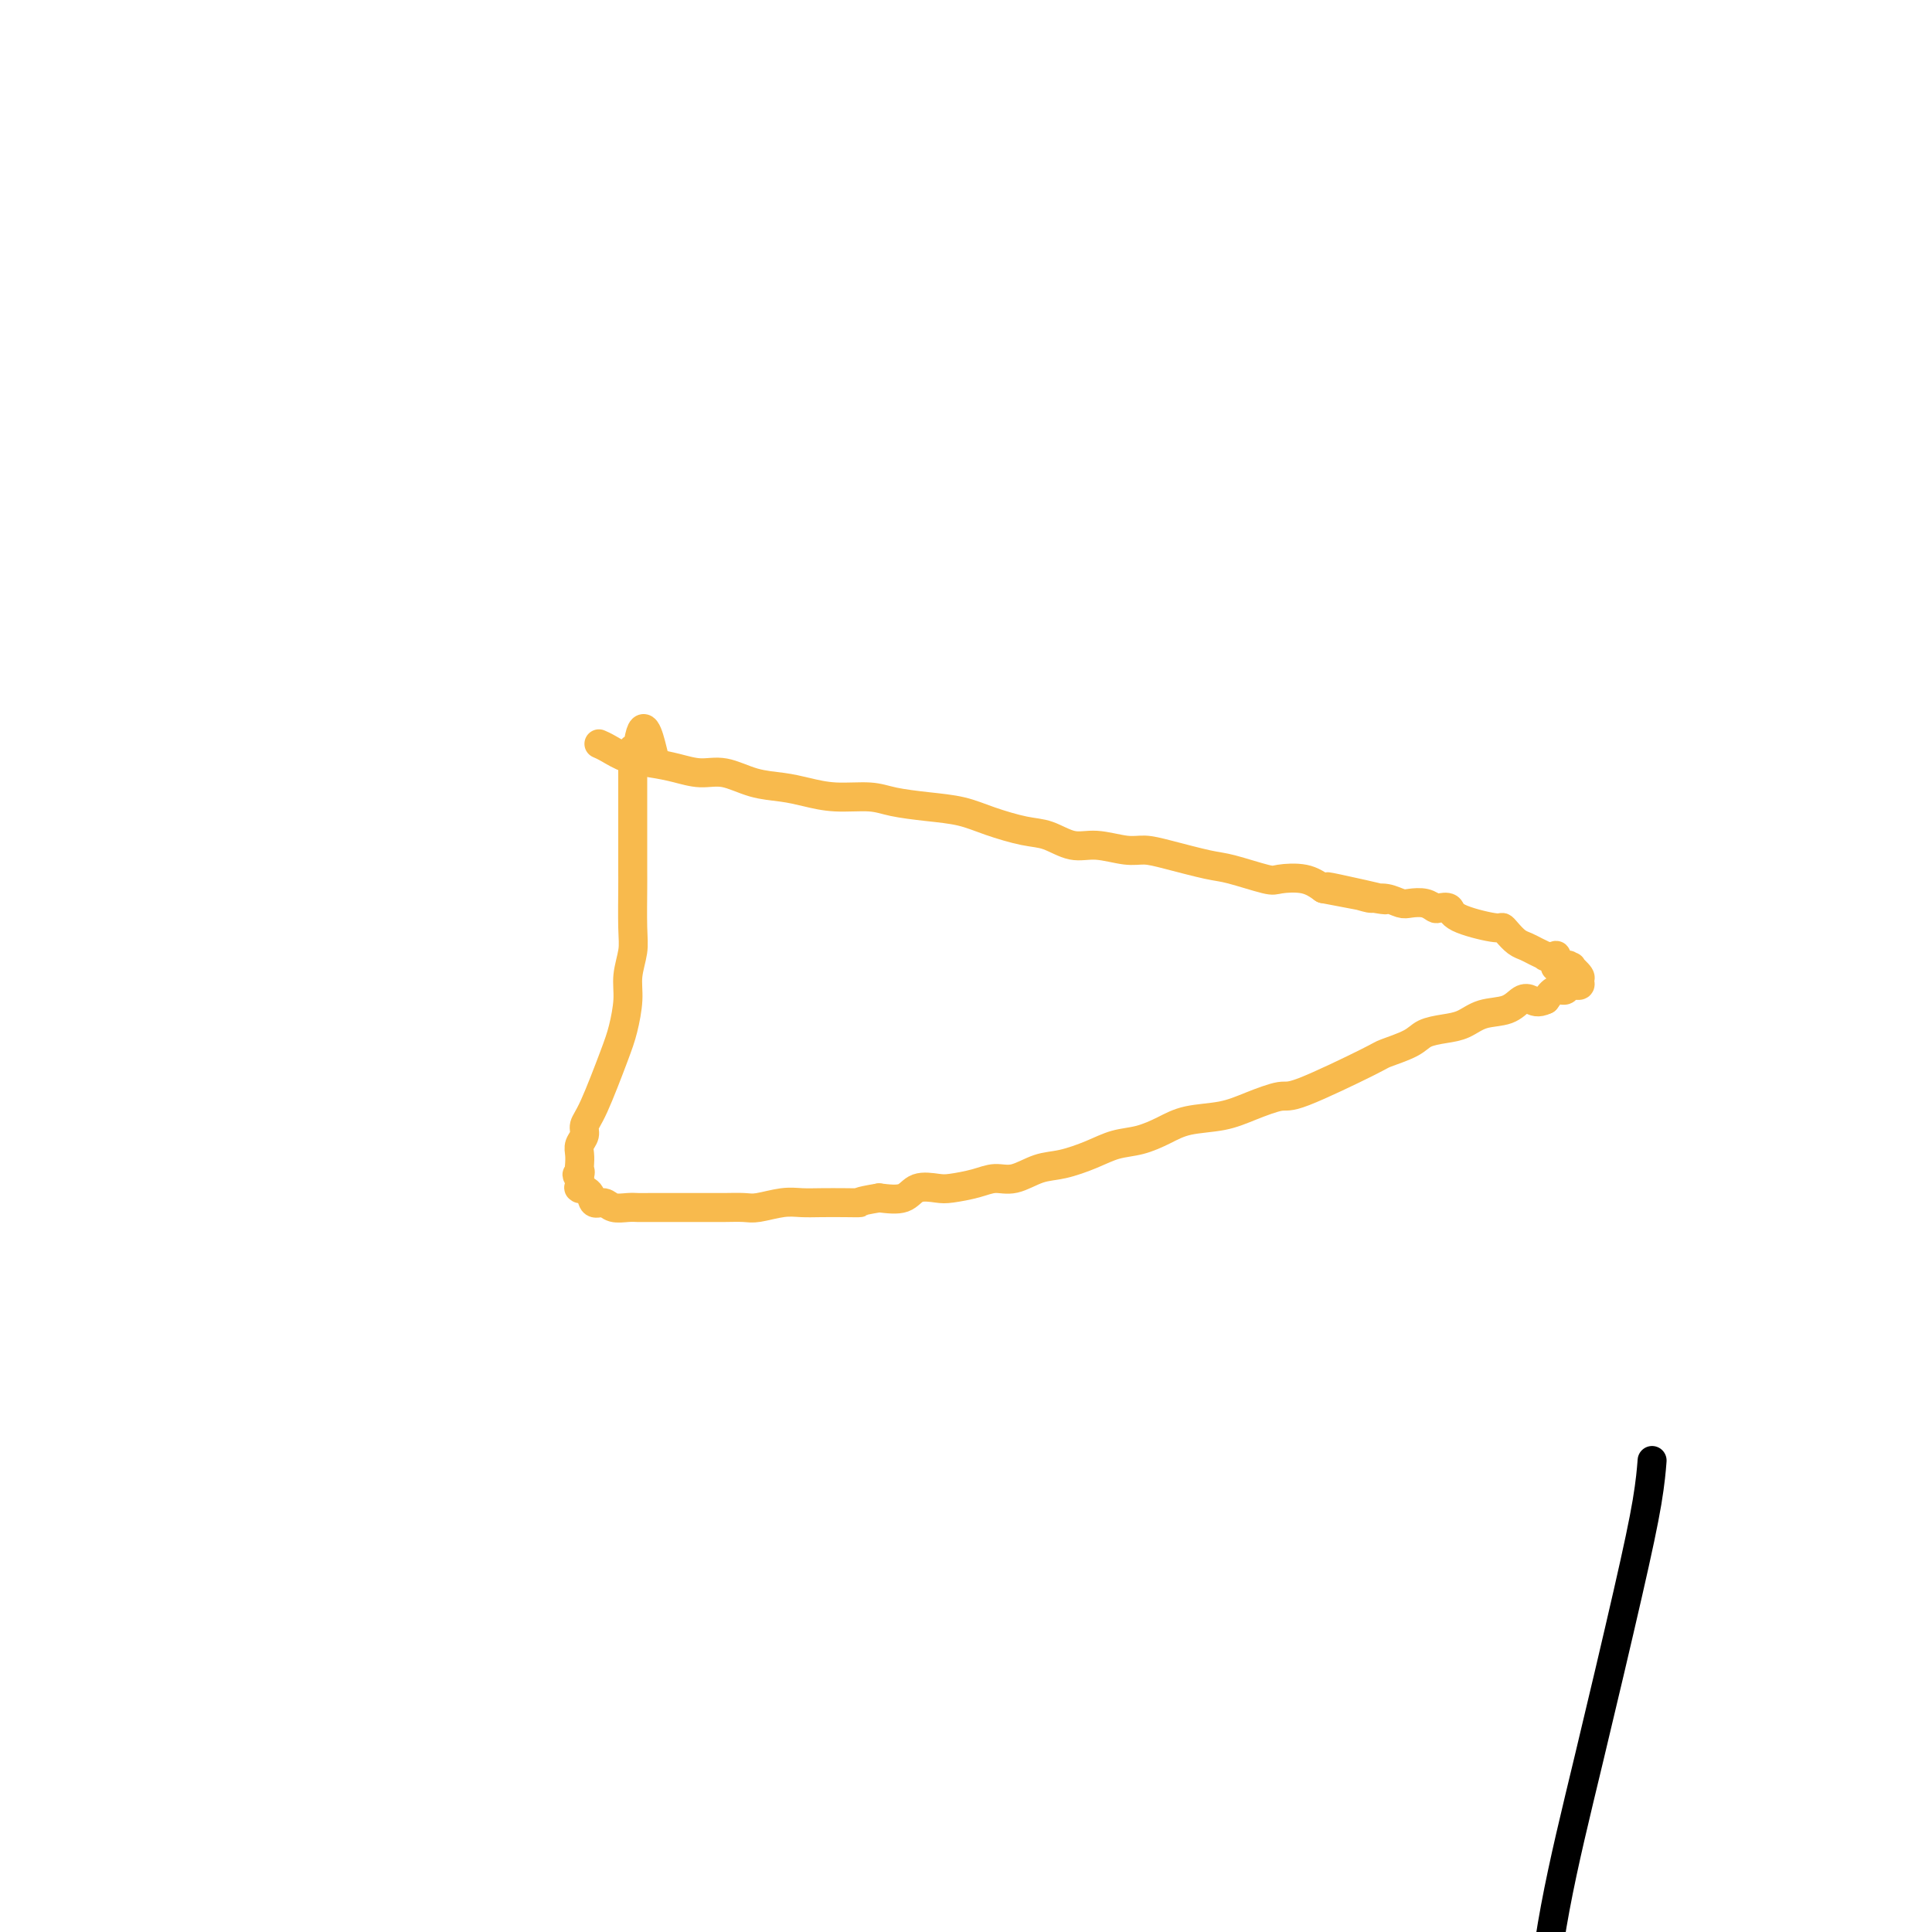 <svg viewBox='0 0 400 400' version='1.1' xmlns='http://www.w3.org/2000/svg' xmlns:xlink='http://www.w3.org/1999/xlink'><g fill='none' stroke='#000000' stroke-width='6' stroke-linecap='round' stroke-linejoin='round'><path d='M342,303c0.044,-0.551 0.087,-1.102 0,0c-0.087,1.102 -0.305,3.858 -1,8c-0.695,4.142 -1.867,9.671 -4,19c-2.133,9.329 -5.227,22.460 -8,34c-2.773,11.540 -5.224,21.490 -7,31c-1.776,9.510 -2.879,18.581 -3,27c-0.121,8.419 0.738,16.187 1,24c0.262,7.813 -0.073,15.671 0,26c0.073,10.329 0.552,23.131 0,32c-0.552,8.869 -2.137,13.807 -3,17c-0.863,3.193 -1.005,4.643 -4,20c-2.995,15.357 -8.845,44.621 -11,60c-2.155,15.379 -0.616,16.872 0,21c0.616,4.128 0.308,10.893 0,16c-0.308,5.107 -0.615,8.558 0,12c0.615,3.442 2.151,6.874 3,10c0.849,3.126 1.012,5.947 1,8c-0.012,2.053 -0.199,3.339 0,5c0.199,1.661 0.785,3.696 1,5c0.215,1.304 0.057,1.877 0,3c-0.057,1.123 -0.015,2.796 0,4c0.015,1.204 0.004,1.940 0,3c-0.004,1.060 -0.001,2.446 0,3c0.001,0.554 0.001,0.277 0,0'/></g>
<g fill='none' stroke='#F8BA4D' stroke-width='6' stroke-linecap='round' stroke-linejoin='round'><path d='M124,154c0.512,0.221 1.024,0.442 2,1c0.976,0.558 2.415,1.454 4,2c1.585,0.546 3.314,0.741 5,1c1.686,0.259 3.328,0.580 5,1c1.672,0.420 3.373,0.938 5,1c1.627,0.062 3.181,-0.333 5,0c1.819,0.333 3.904,1.395 6,2c2.096,0.605 4.203,0.754 6,1c1.797,0.246 3.283,0.591 5,1c1.717,0.409 3.666,0.882 6,1c2.334,0.118 5.055,-0.121 7,0c1.945,0.121 3.114,0.600 5,1c1.886,0.400 4.488,0.722 7,1c2.512,0.278 4.933,0.513 7,1c2.067,0.487 3.779,1.226 6,2c2.221,0.774 4.951,1.584 7,2c2.049,0.416 3.419,0.436 5,1c1.581,0.564 3.374,1.670 5,2c1.626,0.330 3.086,-0.115 5,0c1.914,0.115 4.283,0.789 6,1c1.717,0.211 2.782,-0.041 4,0c1.218,0.041 2.589,0.376 5,1c2.411,0.624 5.863,1.539 8,2c2.137,0.461 2.959,0.469 5,1c2.041,0.531 5.300,1.586 7,2c1.700,0.414 1.842,0.188 3,0c1.158,-0.188 3.331,-0.340 5,0c1.669,0.340 2.835,1.170 4,2'/><path d='M274,184c23.758,4.598 8.151,1.092 3,0c-5.151,-1.092 0.152,0.229 3,1c2.848,0.771 3.242,0.990 4,1c0.758,0.010 1.881,-0.190 3,0c1.119,0.190 2.235,0.769 3,1c0.765,0.231 1.179,0.113 2,0c0.821,-0.113 2.049,-0.221 3,0c0.951,0.221 1.624,0.771 2,1c0.376,0.229 0.454,0.138 1,0c0.546,-0.138 1.560,-0.322 2,0c0.440,0.322 0.306,1.151 2,2c1.694,0.849 5.216,1.719 7,2c1.784,0.281 1.828,-0.027 2,0c0.172,0.027 0.471,0.389 1,1c0.529,0.611 1.289,1.470 2,2c0.711,0.530 1.375,0.731 2,1c0.625,0.269 1.211,0.606 2,1c0.789,0.394 1.781,0.845 2,1c0.219,0.155 -0.333,0.014 0,0c0.333,-0.014 1.553,0.099 2,0c0.447,-0.099 0.120,-0.411 0,0c-0.120,0.411 -0.034,1.546 0,2c0.034,0.454 0.017,0.227 0,0'/><path d='M322,200c4.284,2.013 1.495,0.546 1,0c-0.495,-0.546 1.303,-0.172 2,0c0.697,0.172 0.294,0.141 0,0c-0.294,-0.141 -0.478,-0.393 0,0c0.478,0.393 1.618,1.430 2,2c0.382,0.570 0.005,0.673 0,1c-0.005,0.327 0.360,0.878 0,1c-0.360,0.122 -1.447,-0.184 -2,0c-0.553,0.184 -0.572,0.857 -1,1c-0.428,0.143 -1.265,-0.245 -2,0c-0.735,0.245 -1.367,1.122 -2,2'/><path d='M320,207c-1.672,0.804 -2.351,0.313 -3,0c-0.649,-0.313 -1.268,-0.449 -2,0c-0.732,0.449 -1.579,1.481 -3,2c-1.421,0.519 -3.417,0.523 -5,1c-1.583,0.477 -2.754,1.427 -4,2c-1.246,0.573 -2.568,0.768 -4,1c-1.432,0.232 -2.975,0.501 -4,1c-1.025,0.499 -1.531,1.228 -3,2c-1.469,0.772 -3.900,1.586 -5,2c-1.100,0.414 -0.868,0.430 -4,2c-3.132,1.570 -9.628,4.696 -13,6c-3.372,1.304 -3.618,0.786 -5,1c-1.382,0.214 -3.898,1.161 -6,2c-2.102,0.839 -3.790,1.572 -6,2c-2.210,0.428 -4.942,0.551 -7,1c-2.058,0.449 -3.442,1.224 -5,2c-1.558,0.776 -3.290,1.555 -5,2c-1.710,0.445 -3.398,0.558 -5,1c-1.602,0.442 -3.117,1.214 -5,2c-1.883,0.786 -4.133,1.586 -6,2c-1.867,0.414 -3.350,0.440 -5,1c-1.650,0.560 -3.465,1.653 -5,2c-1.535,0.347 -2.788,-0.053 -4,0c-1.212,0.053 -2.381,0.557 -4,1c-1.619,0.443 -3.688,0.823 -5,1c-1.312,0.177 -1.867,0.151 -3,0c-1.133,-0.151 -2.843,-0.425 -4,0c-1.157,0.425 -1.759,1.550 -3,2c-1.241,0.450 -3.120,0.225 -5,0'/><path d='M182,248c-5.123,0.845 -3.929,0.957 -4,1c-0.071,0.043 -1.405,0.015 -3,0c-1.595,-0.015 -3.451,-0.018 -5,0c-1.549,0.018 -2.791,0.057 -4,0c-1.209,-0.057 -2.383,-0.212 -4,0c-1.617,0.212 -3.676,0.789 -5,1c-1.324,0.211 -1.913,0.057 -3,0c-1.087,-0.057 -2.672,-0.015 -4,0c-1.328,0.015 -2.399,0.004 -3,0c-0.601,-0.004 -0.731,0.000 -3,0c-2.269,-0.000 -6.676,-0.004 -9,0c-2.324,0.004 -2.563,0.017 -3,0c-0.437,-0.017 -1.071,-0.064 -2,0c-0.929,0.064 -2.151,0.238 -3,0c-0.849,-0.238 -1.324,-0.887 -2,-1c-0.676,-0.113 -1.554,0.310 -2,0c-0.446,-0.310 -0.459,-1.355 -1,-2c-0.541,-0.645 -1.609,-0.891 -2,-1c-0.391,-0.109 -0.105,-0.081 0,0c0.105,0.081 0.028,0.215 0,0c-0.028,-0.215 -0.008,-0.779 0,-1c0.008,-0.221 0.002,-0.098 0,0c-0.002,0.098 -0.001,0.171 0,0c0.001,-0.171 0.000,-0.585 0,-1'/><path d='M120,244c-1.083,-1.103 -0.291,-0.862 0,-1c0.291,-0.138 0.082,-0.656 0,-1c-0.082,-0.344 -0.037,-0.515 0,-1c0.037,-0.485 0.066,-1.285 0,-2c-0.066,-0.715 -0.229,-1.345 0,-2c0.229,-0.655 0.849,-1.334 1,-2c0.151,-0.666 -0.166,-1.318 0,-2c0.166,-0.682 0.814,-1.395 2,-4c1.186,-2.605 2.910,-7.102 4,-10c1.090,-2.898 1.546,-4.196 2,-6c0.454,-1.804 0.906,-4.116 1,-6c0.094,-1.884 -0.171,-3.342 0,-5c0.171,-1.658 0.778,-3.516 1,-5c0.222,-1.484 0.060,-2.594 0,-5c-0.060,-2.406 -0.016,-6.109 0,-8c0.016,-1.891 0.004,-1.972 0,-4c-0.004,-2.028 -0.001,-6.003 0,-8c0.001,-1.997 0.000,-2.015 0,-3c-0.000,-0.985 0.000,-2.936 0,-4c-0.000,-1.064 -0.001,-1.241 0,-2c0.001,-0.759 0.003,-2.098 0,-3c-0.003,-0.902 -0.011,-1.365 0,-2c0.011,-0.635 0.041,-1.440 0,-2c-0.041,-0.560 -0.155,-0.874 0,-1c0.155,-0.126 0.577,-0.063 1,0'/><path d='M132,155c0.978,-8.089 2.422,-2.311 3,0c0.578,2.311 0.289,1.156 0,0'/></g>
</svg>